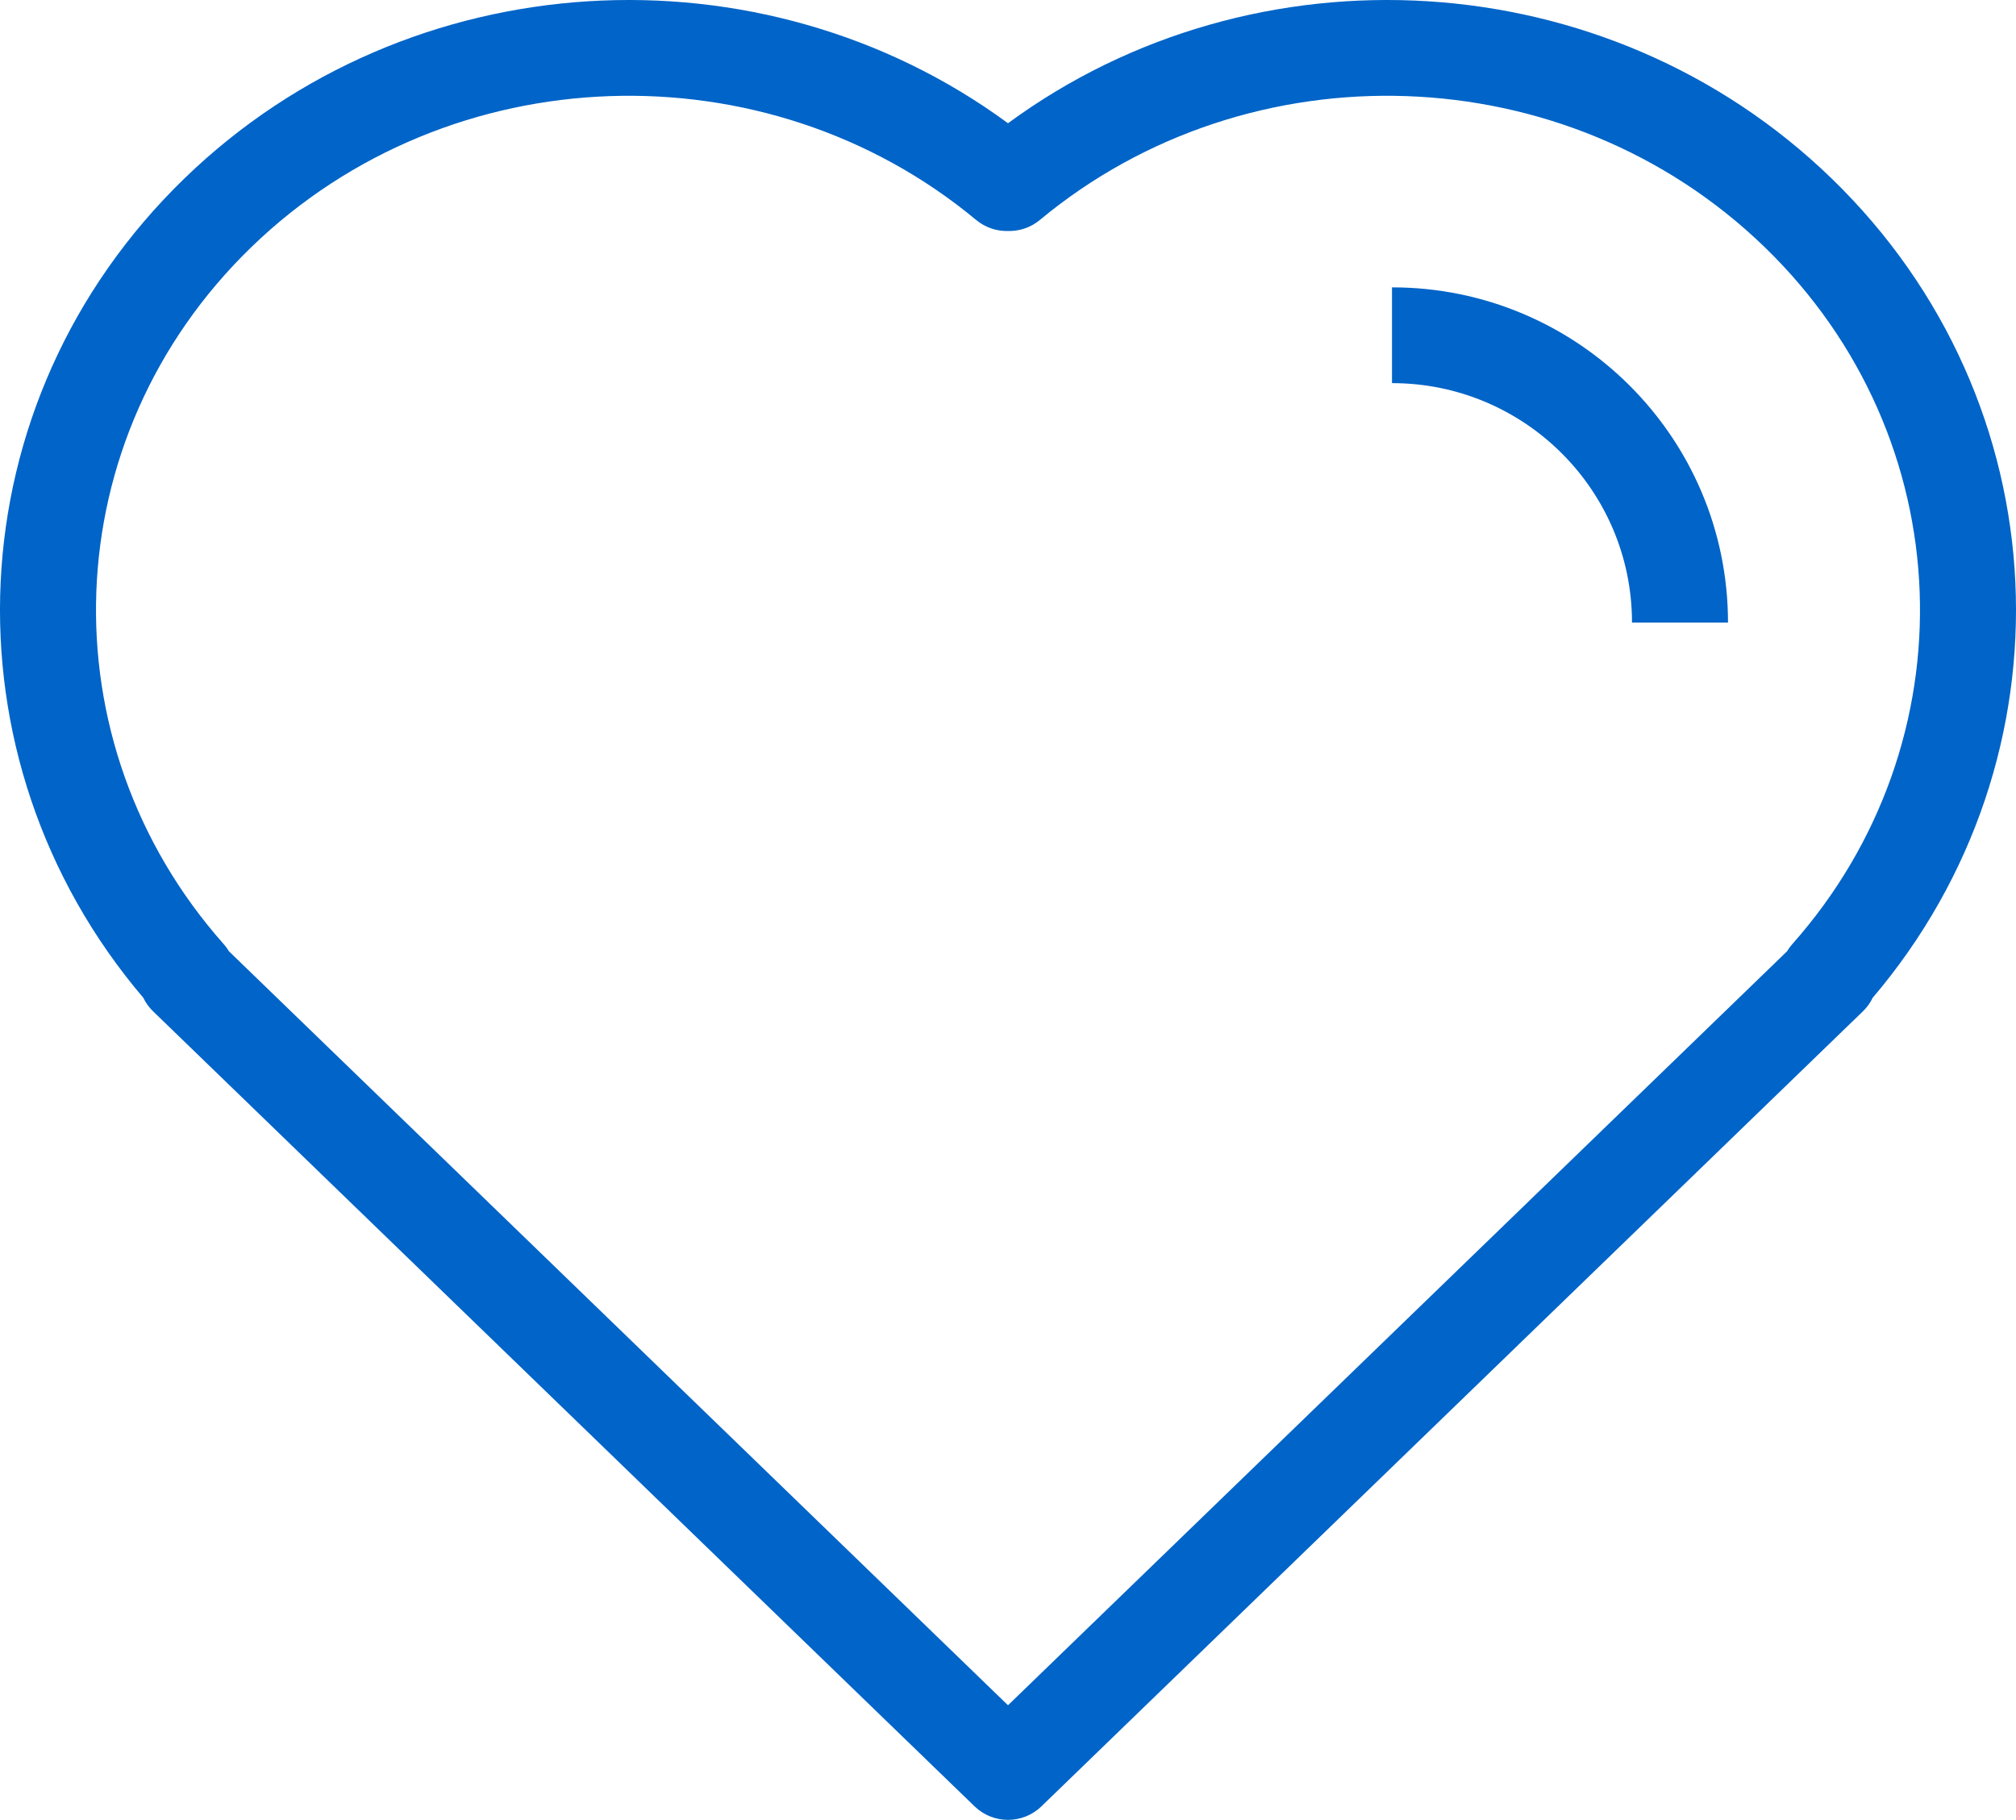 <?xml version="1.0" encoding="UTF-8"?> <svg xmlns="http://www.w3.org/2000/svg" width="329" height="297" viewBox="0 0 329 297" fill="none"><path fill-rule="evenodd" clip-rule="evenodd" d="M287.948 40.297C255.571 8.961 203.908 7.472 169.708 35.891C168.197 37.147 166.34 37.745 164.5 37.699C162.66 37.745 160.803 37.147 159.292 35.891C125.092 7.472 73.429 8.961 41.052 40.297C8.785 71.525 7.29 121.142 36.502 154.071C36.835 154.446 37.126 154.845 37.374 155.261L164.5 278.296L291.626 155.261C291.874 154.845 292.165 154.446 292.498 154.071C321.71 121.142 320.215 71.525 287.948 40.297ZM305.613 162.838C338.915 123.682 336.642 65.646 298.856 29.076C262.159 -6.44 204.681 -9.409 164.5 20.113C124.319 -9.409 66.841 -6.44 30.144 29.076C-7.642 65.646 -9.915 123.682 23.387 162.838C23.783 163.656 24.322 164.406 24.988 165.05L159.046 294.794C162.085 297.735 166.915 297.735 169.954 294.794L304.012 165.05C304.678 164.406 305.217 163.656 305.613 162.838Z" fill="#0064C8"></path><path fill-rule="evenodd" clip-rule="evenodd" d="M266.333 101.605C266.333 80.022 248.798 62.526 227.167 62.526V46.895C257.45 46.895 282 71.389 282 101.605H266.333Z" fill="#0064C8"></path></svg> 